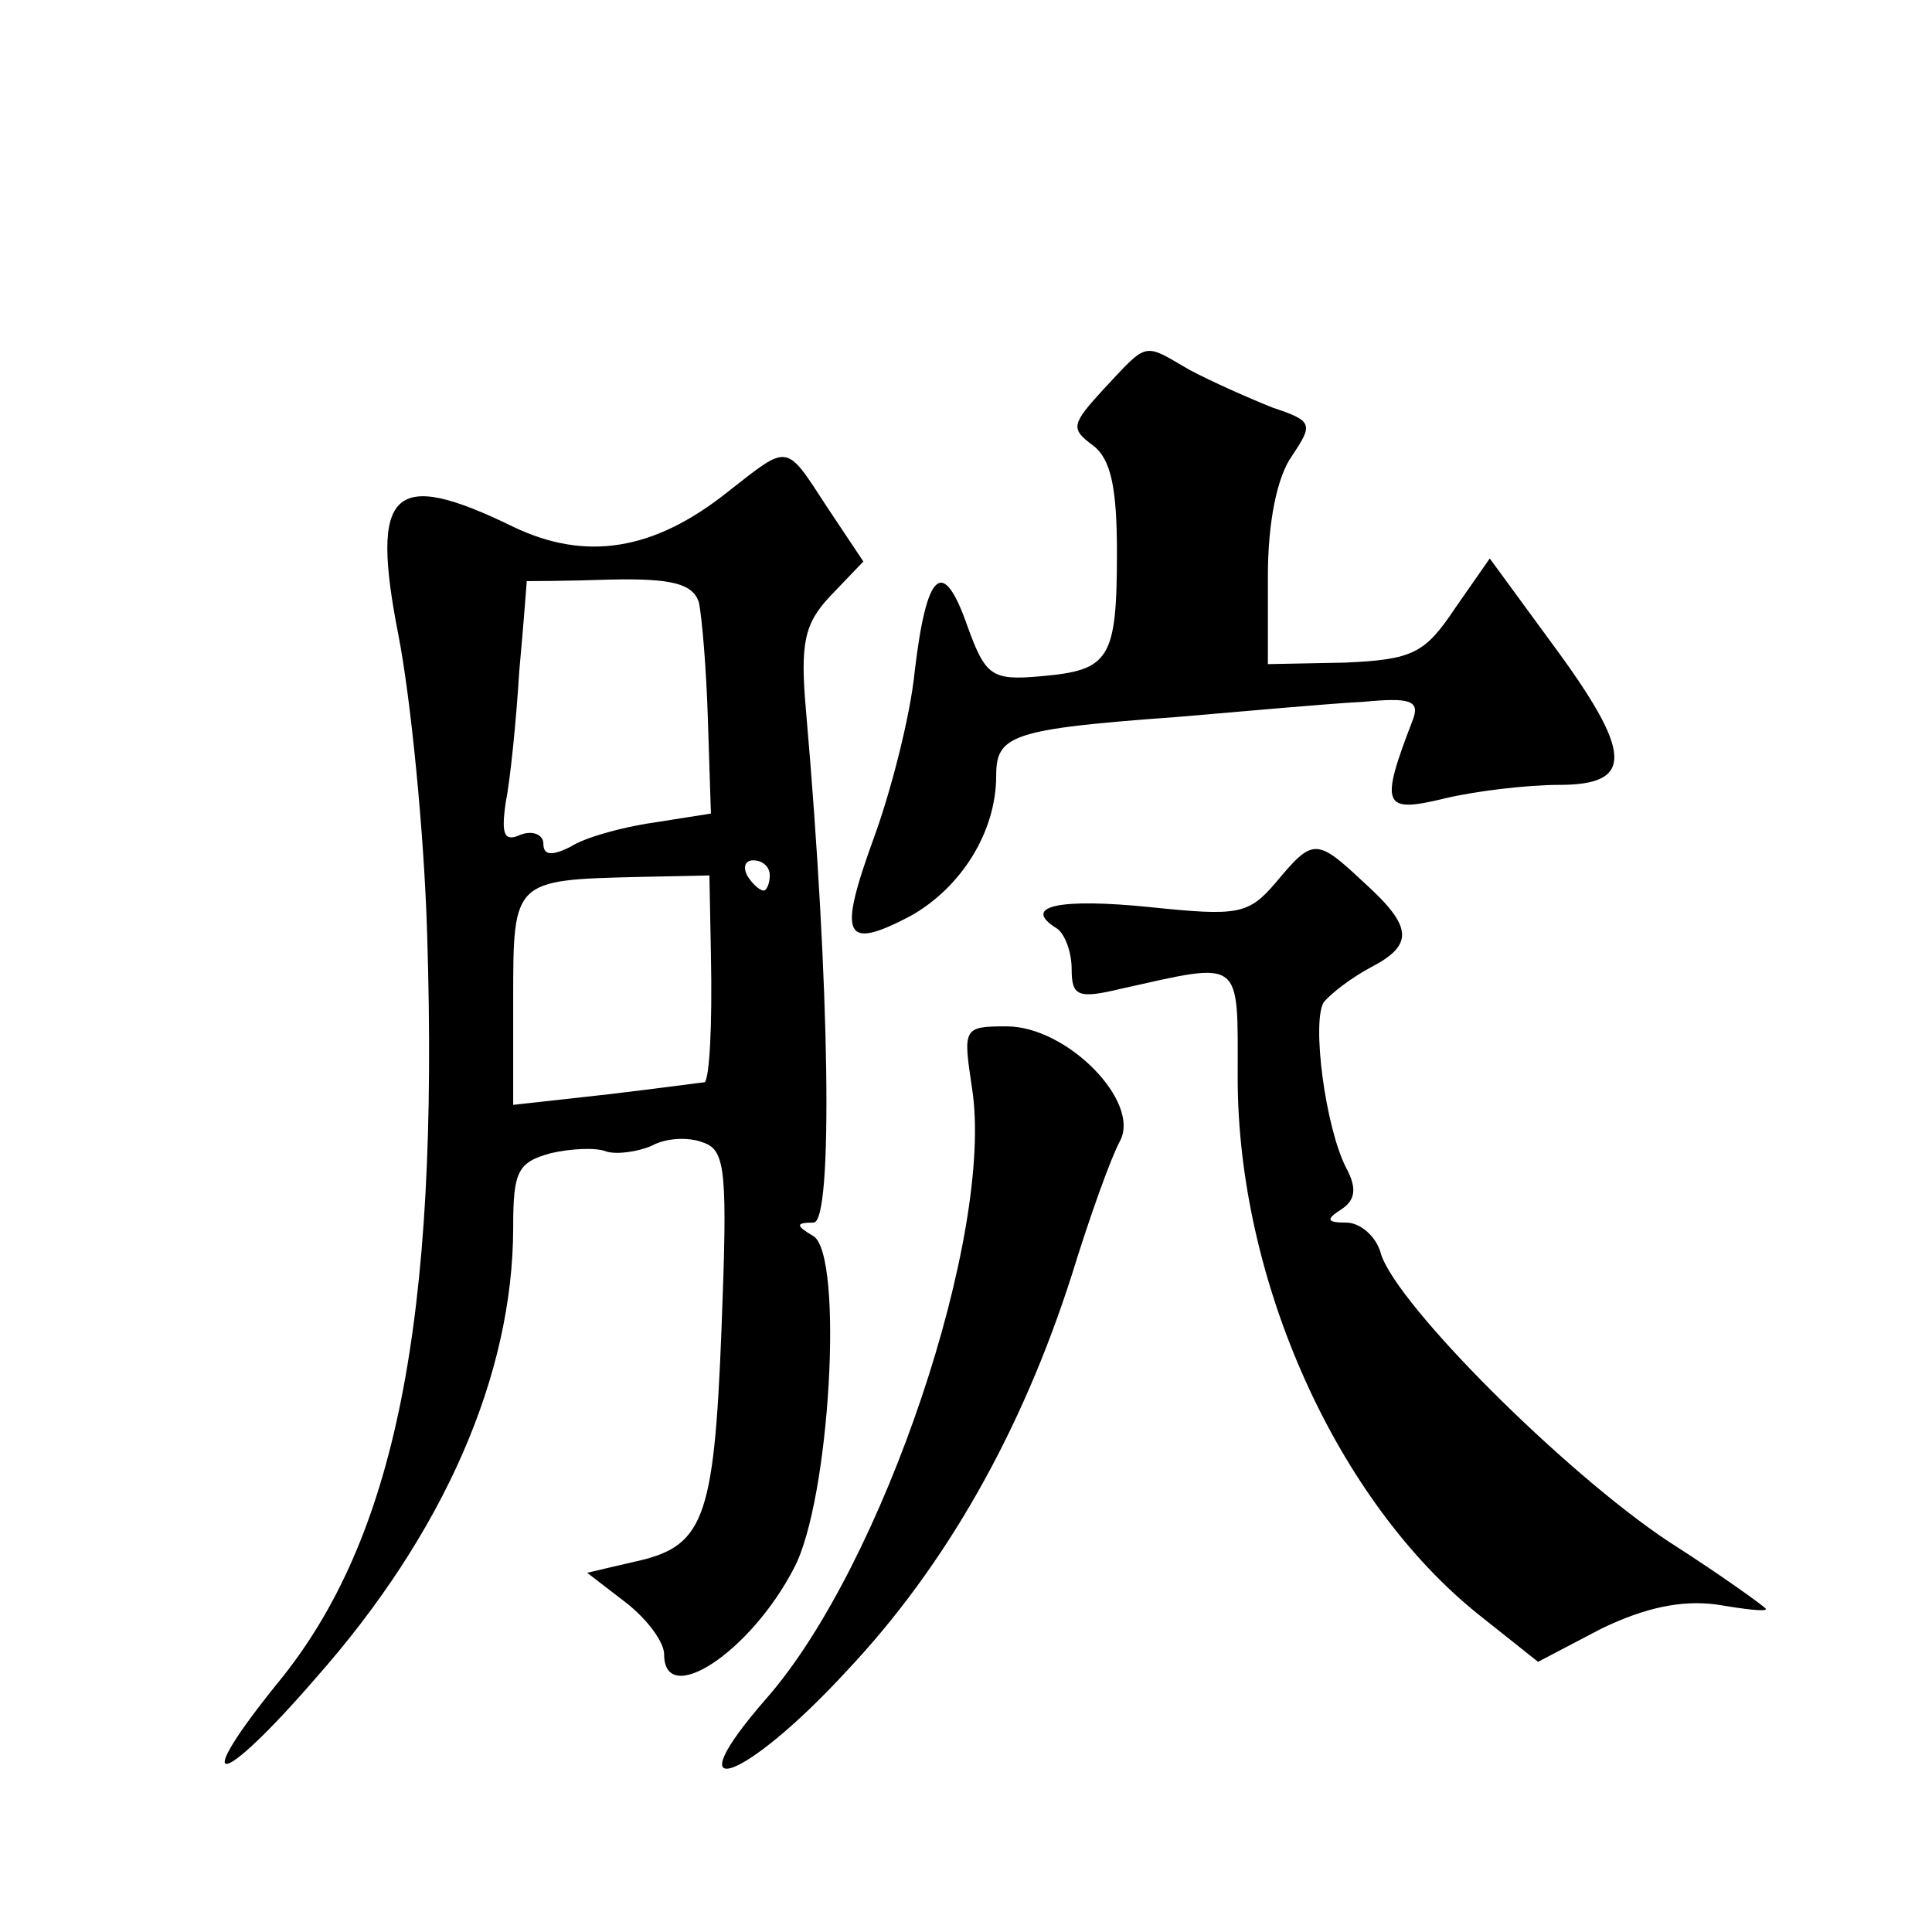 <?xml version="1.0" standalone="no"?>
<!DOCTYPE svg PUBLIC "-//W3C//DTD SVG 20010904//EN"
 "http://www.w3.org/TR/2001/REC-SVG-20010904/DTD/svg10.dtd">
<svg version="1.0" xmlns="http://www.w3.org/2000/svg"
 width="128pt" height="128pt" viewBox="0 0 128 128"
 preserveAspectRatio="xMidYMid meet">
<g transform="translate(0,128) scale(0.1,-0.1)"
fill="#0" stroke="none">
<path d="M731 1022 c-21 -23 -22 -26 -7 -37 12 -9 16 -28 16 -71 0 -71 -5 -78 -50
-82 -33 -3 -37 0 -49 33 -16 46 -27 38 -35 -30 -3 -30 -16 -80 -27 -110 -24 -66
-20 -75 24 -52 34 19 57 56 57 93 0 27 10 31 120 39 47 4 102 9 123 10 31 3 38
1 33 -12 -22 -57 -20 -62 21 -52 21 5 55 9 76 9 50 0 49 21 -5 94 l-41 56 -23 -33
c-20 -30 -28 -34 -73 -36 l-51 -1 0 58 c0 36 6 66 16 80 14 21 14 23 -13 32 -15
6 -40 17 -55 25 -31 18 -27 19 -57 -13z M482 954 c-49 -39 -94 -46 -142 -23 -80
39 -95 25 -76 -72 8 -41 17 -130 19 -198 8 -256 -21 -401 -99 -496 -59 -73 -39
-71 25 3 85 96 131 201 131 299 0 37 3 43 25 49 13 3 30 4 37 1 7 -2 21 0 30 4
9 5 24 6 34 2 15 -5 16 -20 12 -124 -5 -128 -12 -144 -59 -154 l-30 -7 26 -20 c14
-11 25 -26 25 -34 0 -36 57 1 86 57 24 45 33 207 13 220 -12 7 -12 9 0 9 13 0 11
156 -5 339 -4 45 -1 58 16 76 l22 23 -24 36 c-28 43 -25 42 -66 10z m-19 -73 c2
-9 5 -44 6 -78 l2 -62 -38 -6 c-21 -3 -46 -10 -55 -16 -12 -6 -18 -6 -18 2 0 6
-7 9 -15 6 -11 -5 -13 0 -10 21 3 15 7 54 9 87 3 33 5 60 5 60 1 0 25 0 55 1 42
1 55 -3 59 -15z m47 -181 c0 -5 -2 -10 -4 -10 -3 0 -8 5 -11 10 -3 6 -1 10 4 10
6 0 11 -4 11 -10z m-39 -52 c1 -49 -1 -81 -4 -85 -1 0 -30 -4 -64 -8 l-63 -7 0
70 c0 79 0 79 83 81 l47 1 1 -52z M845 695 c-18 -21 -25 -22 -83 -16 -59 6 -86
1 -62 -14 5 -3 10 -15 10 -27 0 -18 4 -20 33 -13 81 18 77 21 77 -59 0 -135 66
-281 160 -356 l39 -31 42 22 c29 14 53 19 76 16 18 -3 33 -5 33 -3 0 1 -29 22 -65
45 -69 46 -179 156 -190 190 -3 12 -14 21 -23 21 -13 0 -14 2 -3 9 9 6 10 14 3
27 -14 27 -23 97 -15 110 5 6 18 16 31 23 29 15 28 27 -4 56 -32 30 -34 30 -59
0z M644 559 c15 -96 -59 -316 -136 -404 -63 -72 -16 -57 53 18 66 70 116 159 149
262 12 39 26 78 32 89 14 26 -35 76 -75 76 -29 0 -29 -1 -23 -41z"/>
</g>
</svg>
